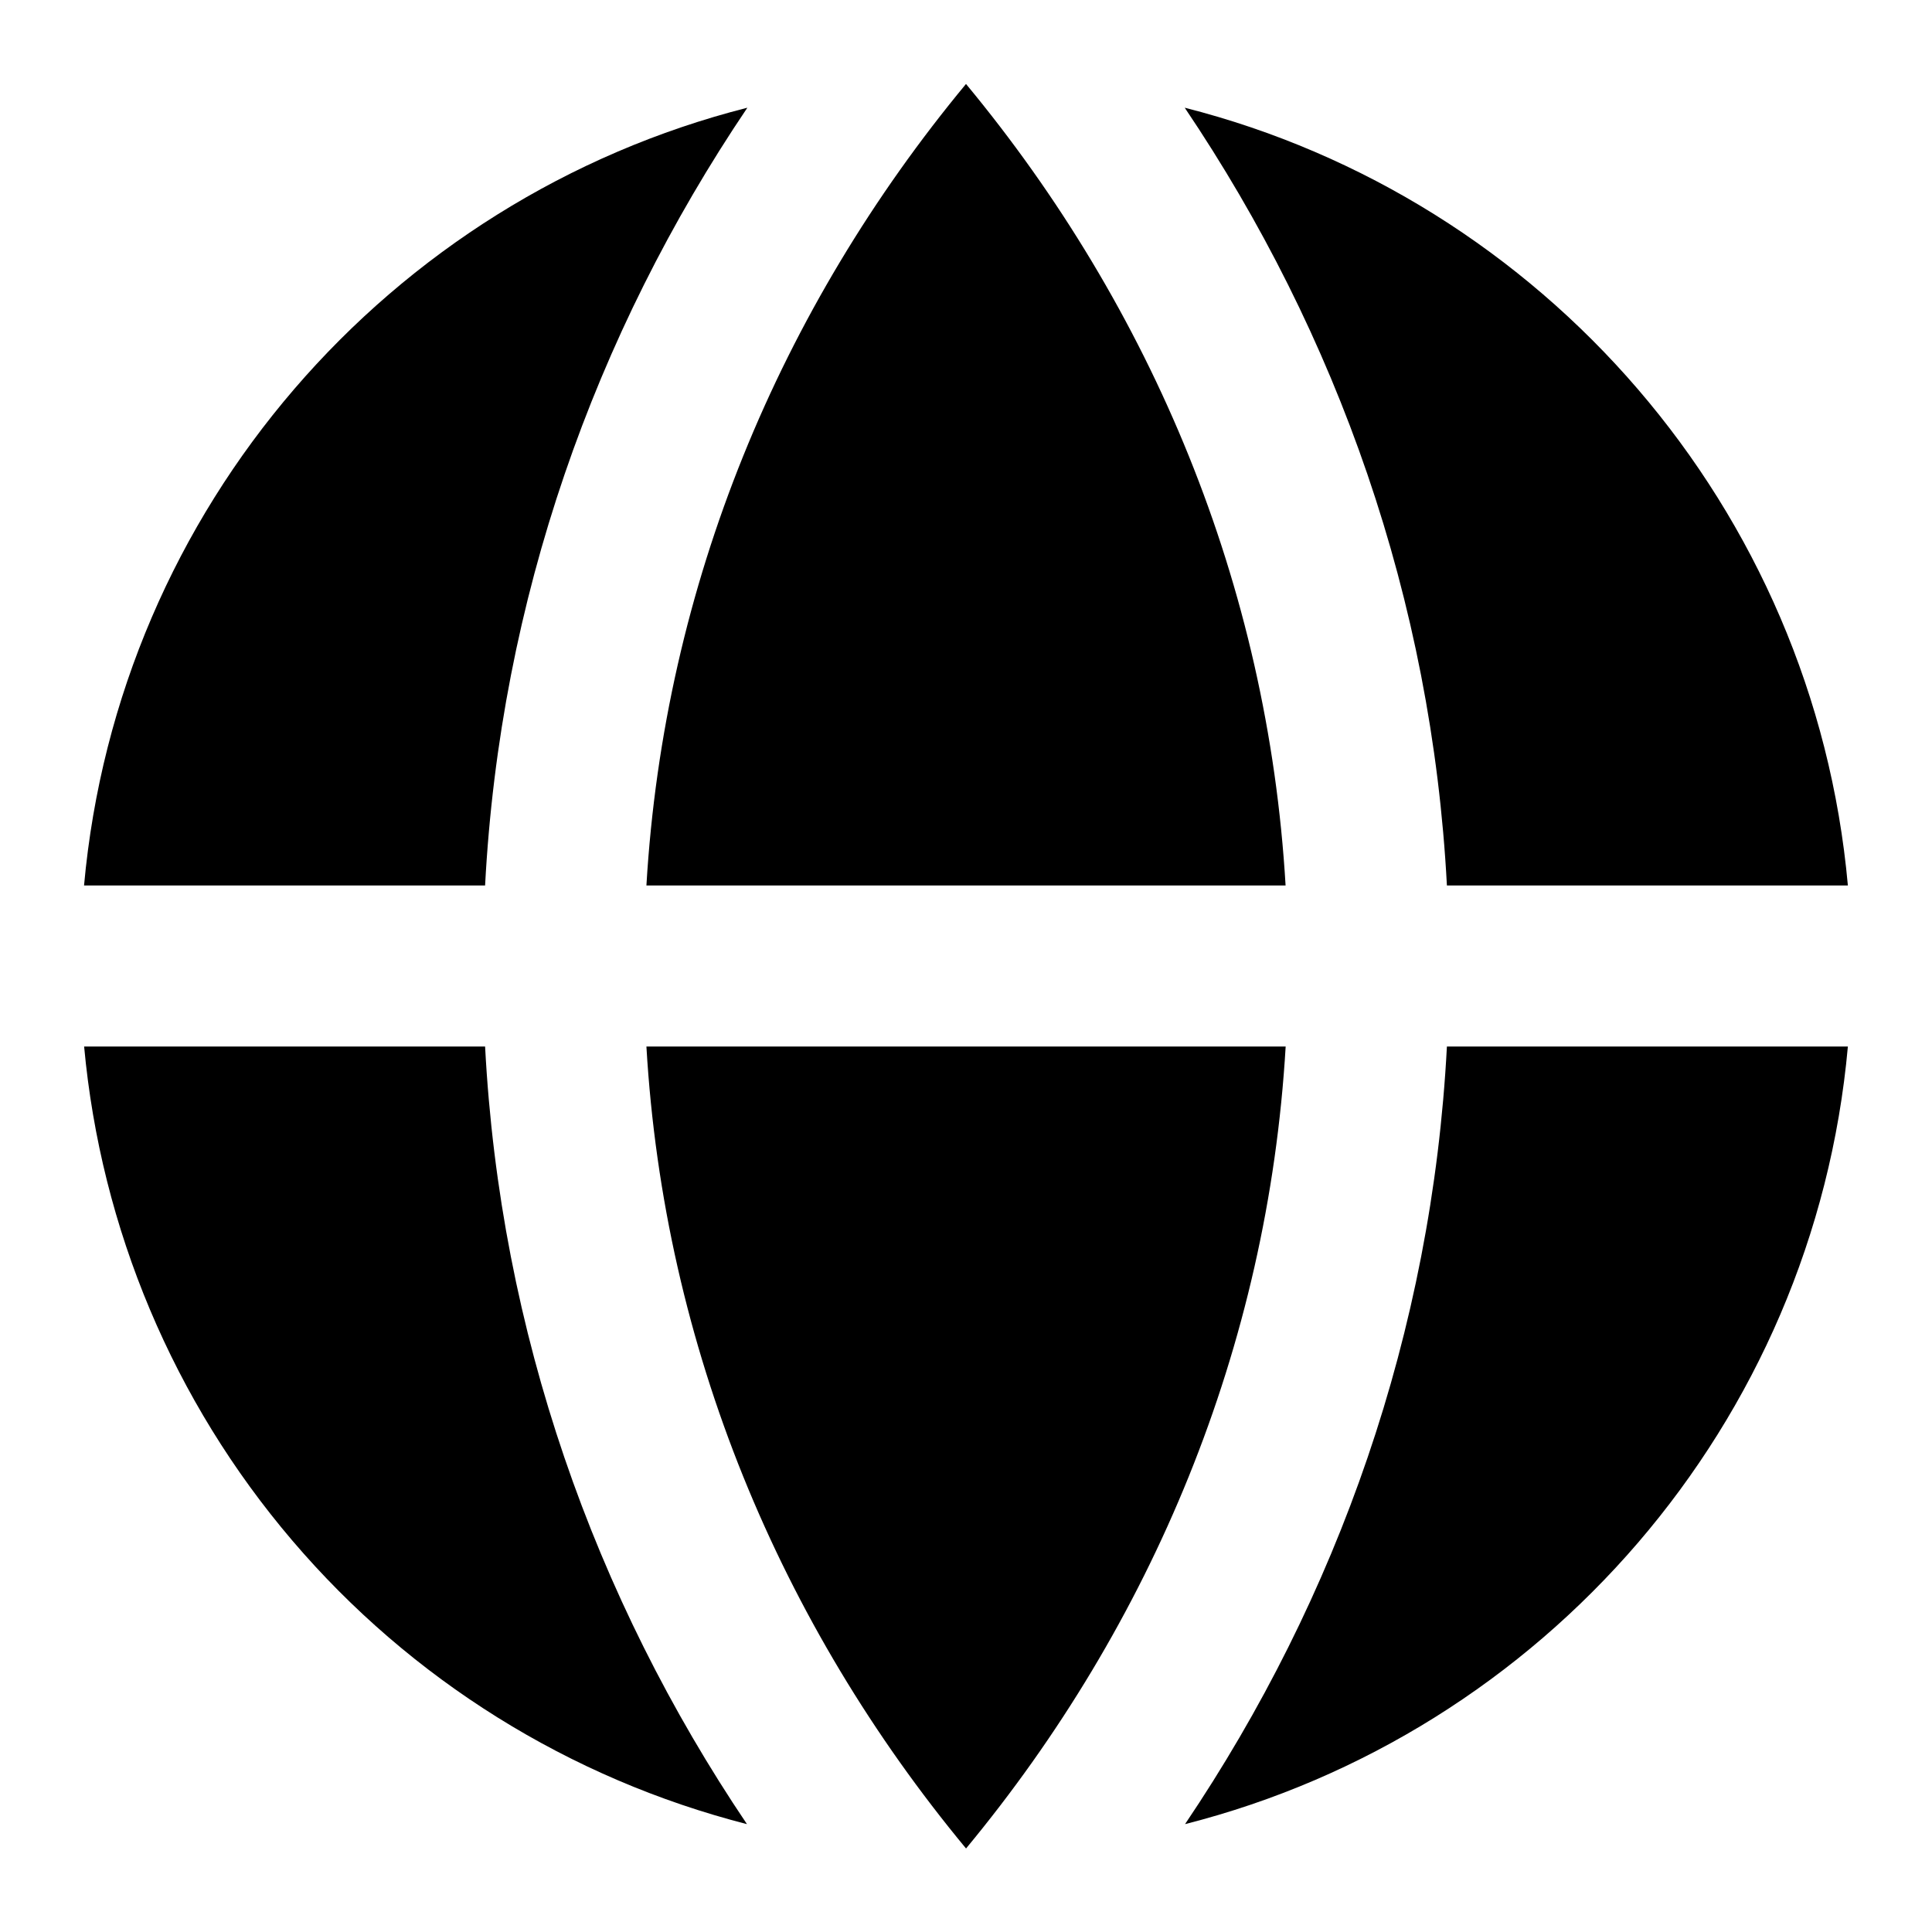<?xml version="1.0" encoding="UTF-8"?> <svg xmlns="http://www.w3.org/2000/svg" width="24" height="24" viewBox="0 0 24 24" fill="none"><path d="M14.721 22.66C19.168 21.53 22.533 17.689 22.955 13H17.974C17.788 16.547 16.618 19.847 14.721 22.66ZM22.955 11C22.533 6.31 19.165 2.468 14.717 1.338C16.615 4.152 17.787 7.452 17.974 11H22.955ZM9.284 1.338C4.834 2.468 1.468 6.31 1.044 11H6.026C6.213 7.452 7.385 4.152 9.284 1.338ZM1.045 13C1.253 15.263 2.156 17.407 3.63 19.136C5.104 20.866 7.077 22.096 9.279 22.66C7.382 19.847 6.212 16.547 6.026 13H1.045ZM12 22.962C9.693 20.177 8.248 16.741 8.03 13H15.971C15.751 16.74 14.307 20.177 12.001 22.962M12 1.043C14.307 3.827 15.75 7.262 15.97 11H8.03C8.25 7.262 9.694 3.827 12 1.043Z" fill="black"></path></svg> 